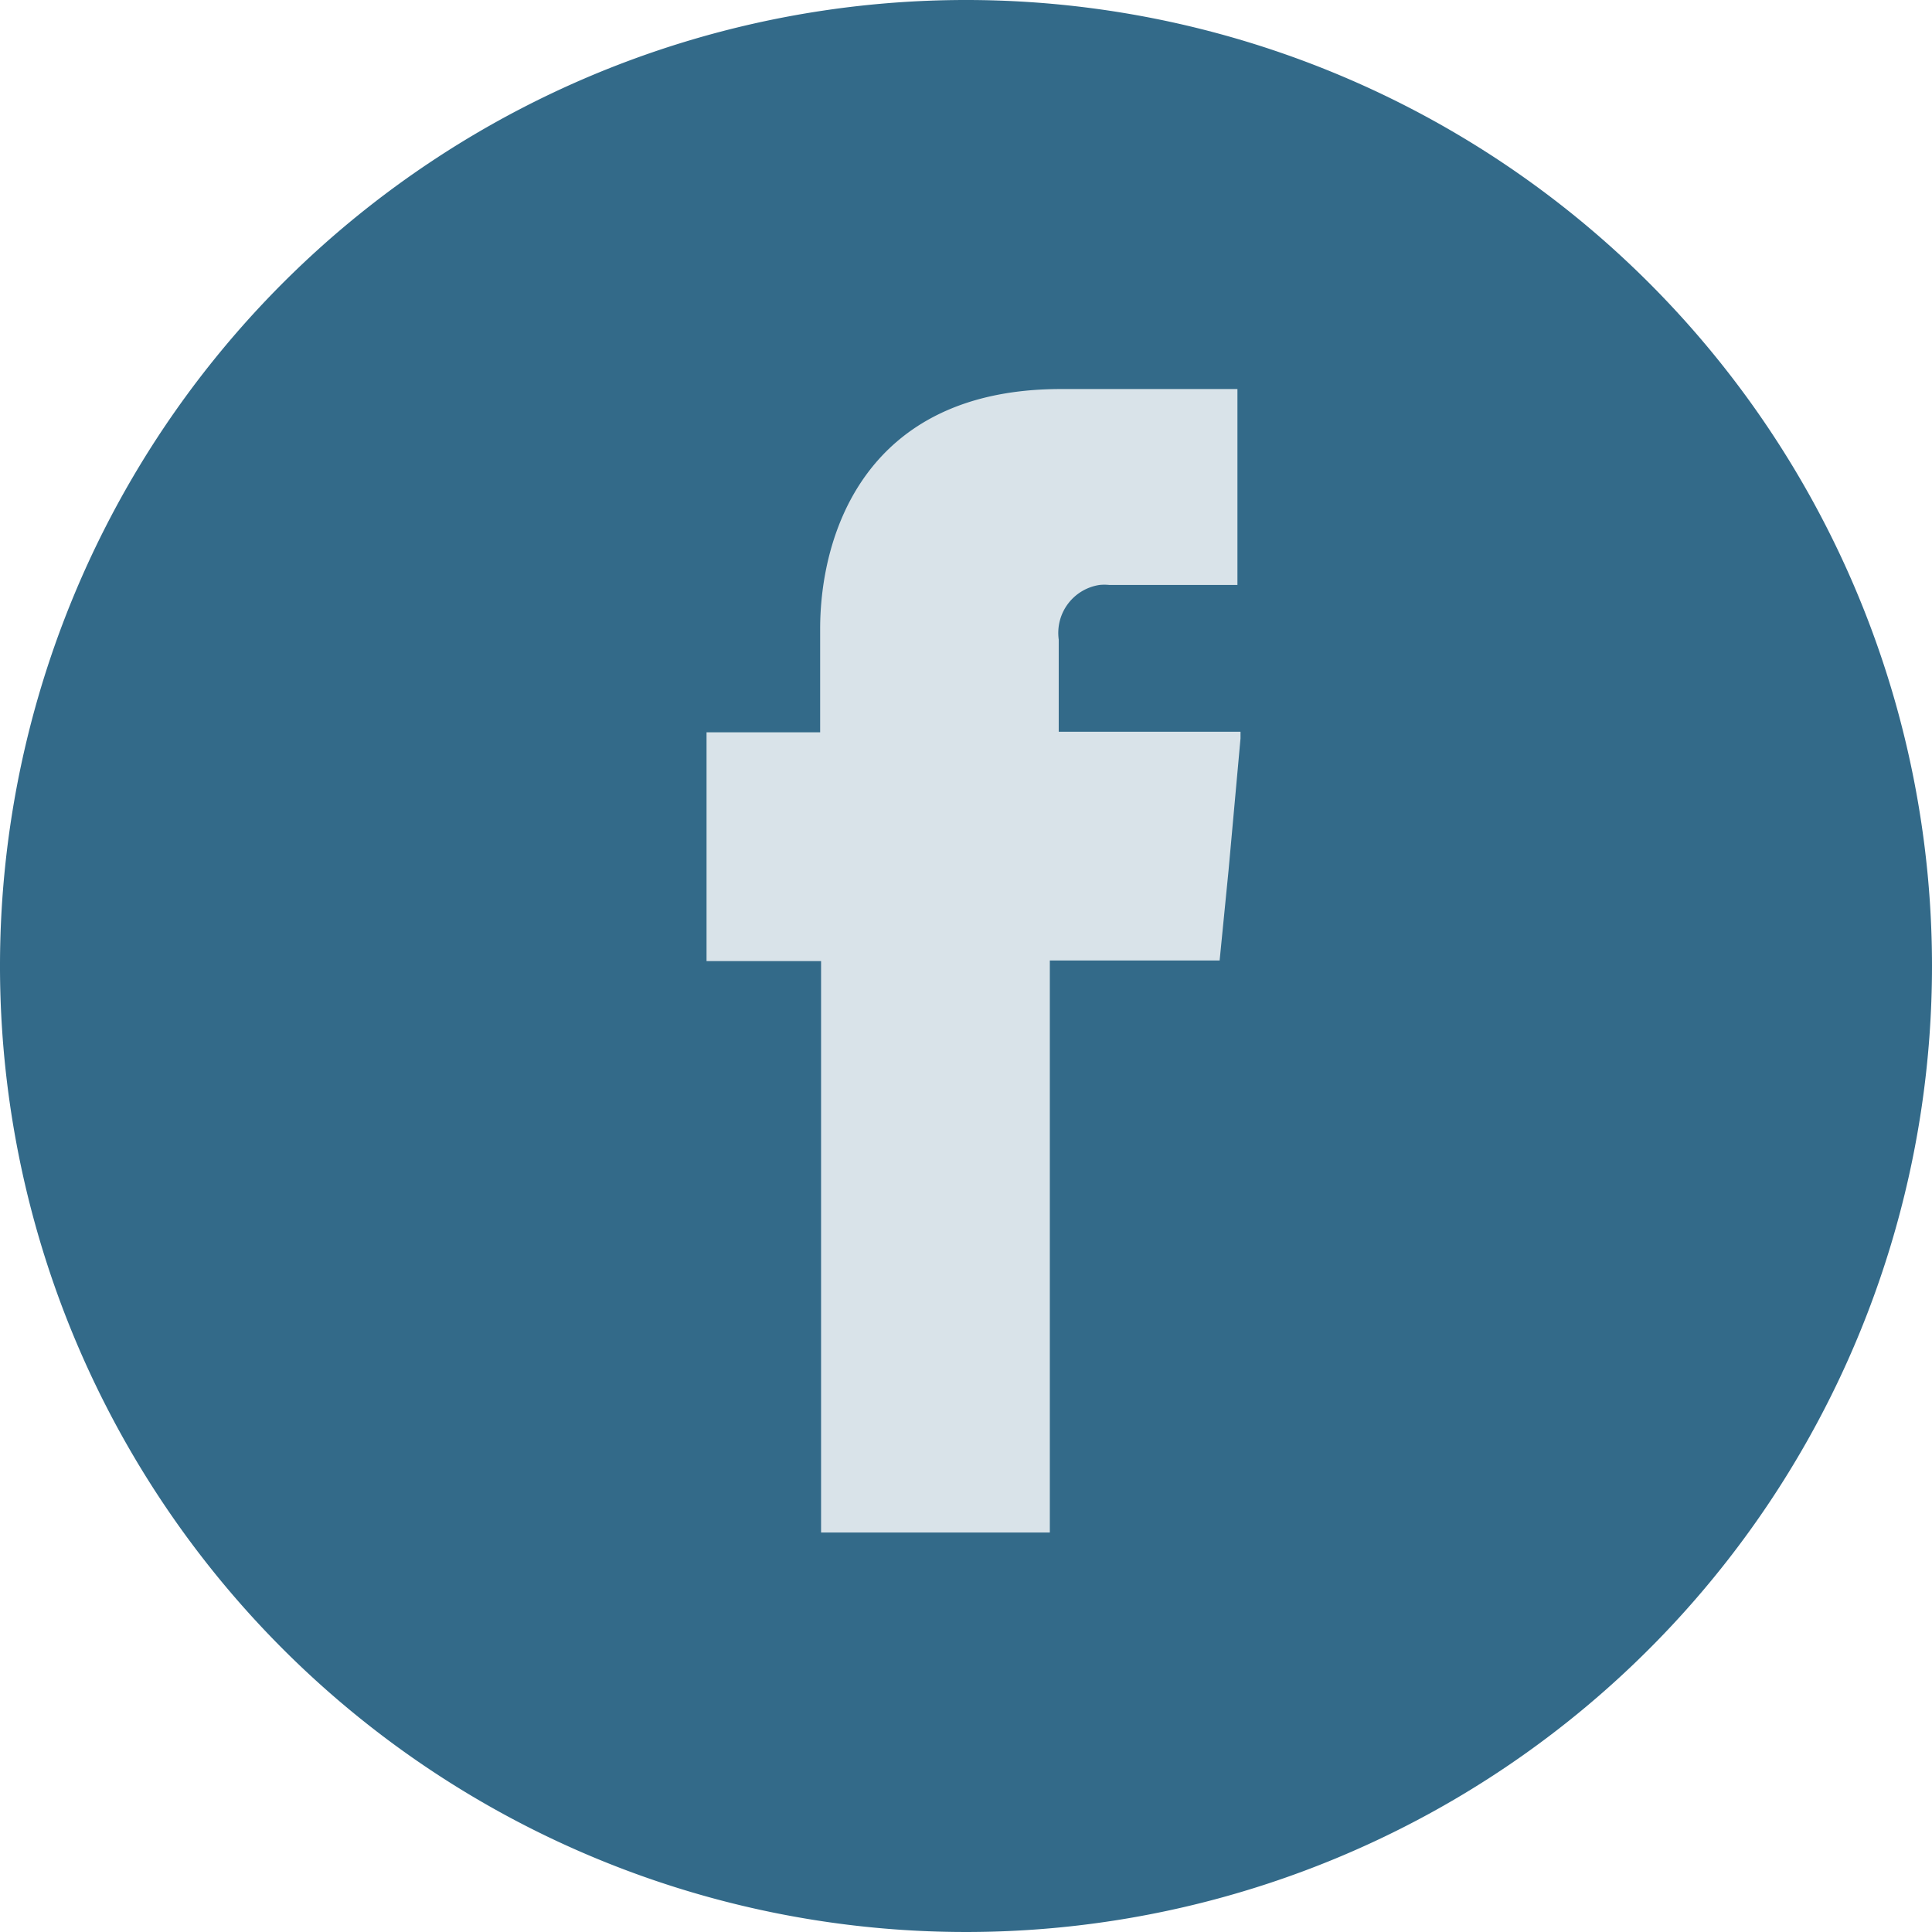 <svg xmlns="http://www.w3.org/2000/svg" xmlns:xlink="http://www.w3.org/1999/xlink" viewBox="0 0 62.92 62.92"><defs><style>.a{fill:none;}.b{clip-path:url(#a);}.c{fill:#336a89;}.d{clip-path:url(#b);}.e{fill:#d9e3e9;}</style><clipPath id="a" transform="translate(0.01)"><rect class="a" width="62.91" height="62.91"/></clipPath><clipPath id="b" transform="translate(0.01)"><rect class="a" x="23" y="12.65" width="17.39" height="37.26"/></clipPath></defs><title>footer-facebook1</title><g class="b"><path class="c" d="M62.91,31.45A31.46,31.46,0,1,1,31.44,0h0A31.46,31.46,0,0,1,62.91,31.45" transform="translate(0.01)"/></g><g class="d"><path class="e" d="M34.47,23.83v-3a1.58,1.58,0,0,1,1.33-1.78,1.61,1.61,0,0,1,.31,0h4.18V12.67H34.54c-6.39,0-7.84,4.76-7.84,7.81v3.37H23V31.3h3.73V49.91h7.45V31.28h5.53L40,28.35l.41-4.52Z" transform="translate(0.01)"/></g></svg>